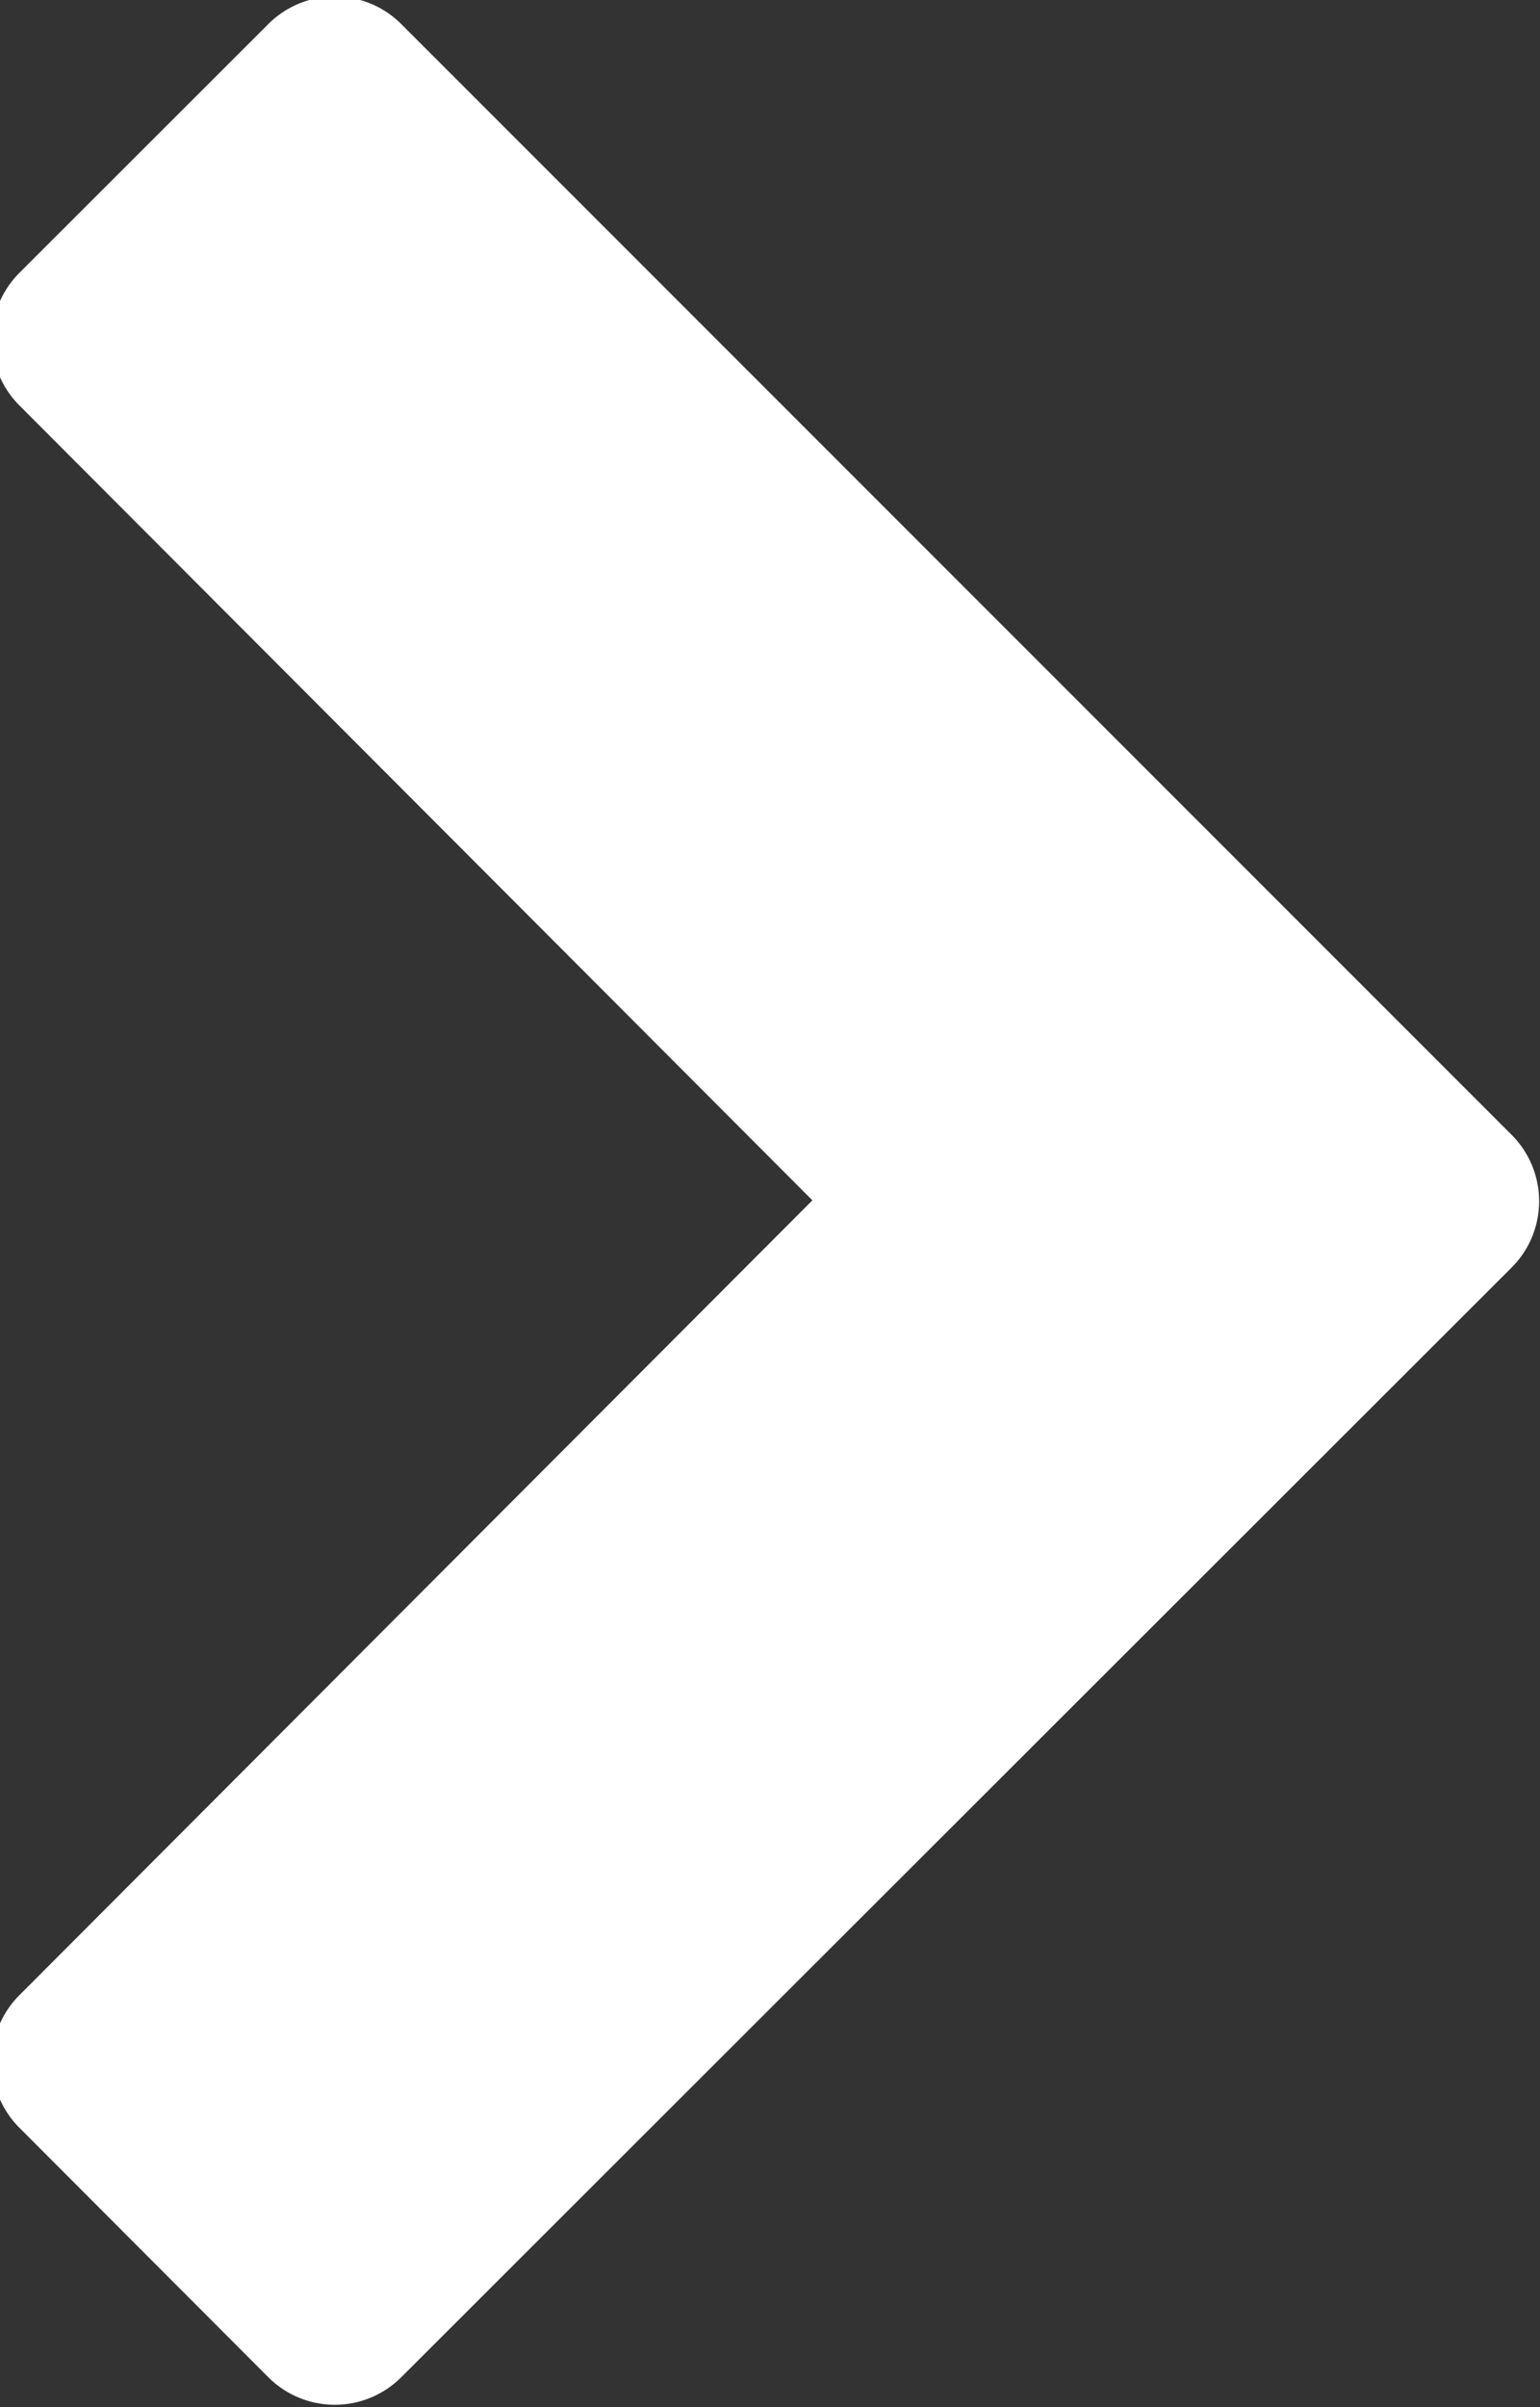 <svg xmlns="http://www.w3.org/2000/svg" width="6.9" height="10.781" viewBox="0 0 6.9 10.781">
  <rect x="0" y="0" width="6.9" height="10.781" fill="#333333" stroke="none"/>
  <defs>
    <style>
      .cls-1 {
        fill: #fff;
        fill-rule: evenodd;
      }
    </style>
  </defs>
  <path id="_" data-name="" class="cls-1" d="M1581.43,28.461a0.42,0.42,0,0,0,0-.6l-4.97-4.97a0.421,0.421,0,0,0-.6,0L1574.75,24a0.42,0.42,0,0,0,0,.6l3.55,3.557-3.55,3.557a0.42,0.42,0,0,0,0,.6l1.11,1.112a0.421,0.421,0,0,0,.6,0Z" transform="translate(-1574.66 -22.781)"/>
</svg>
